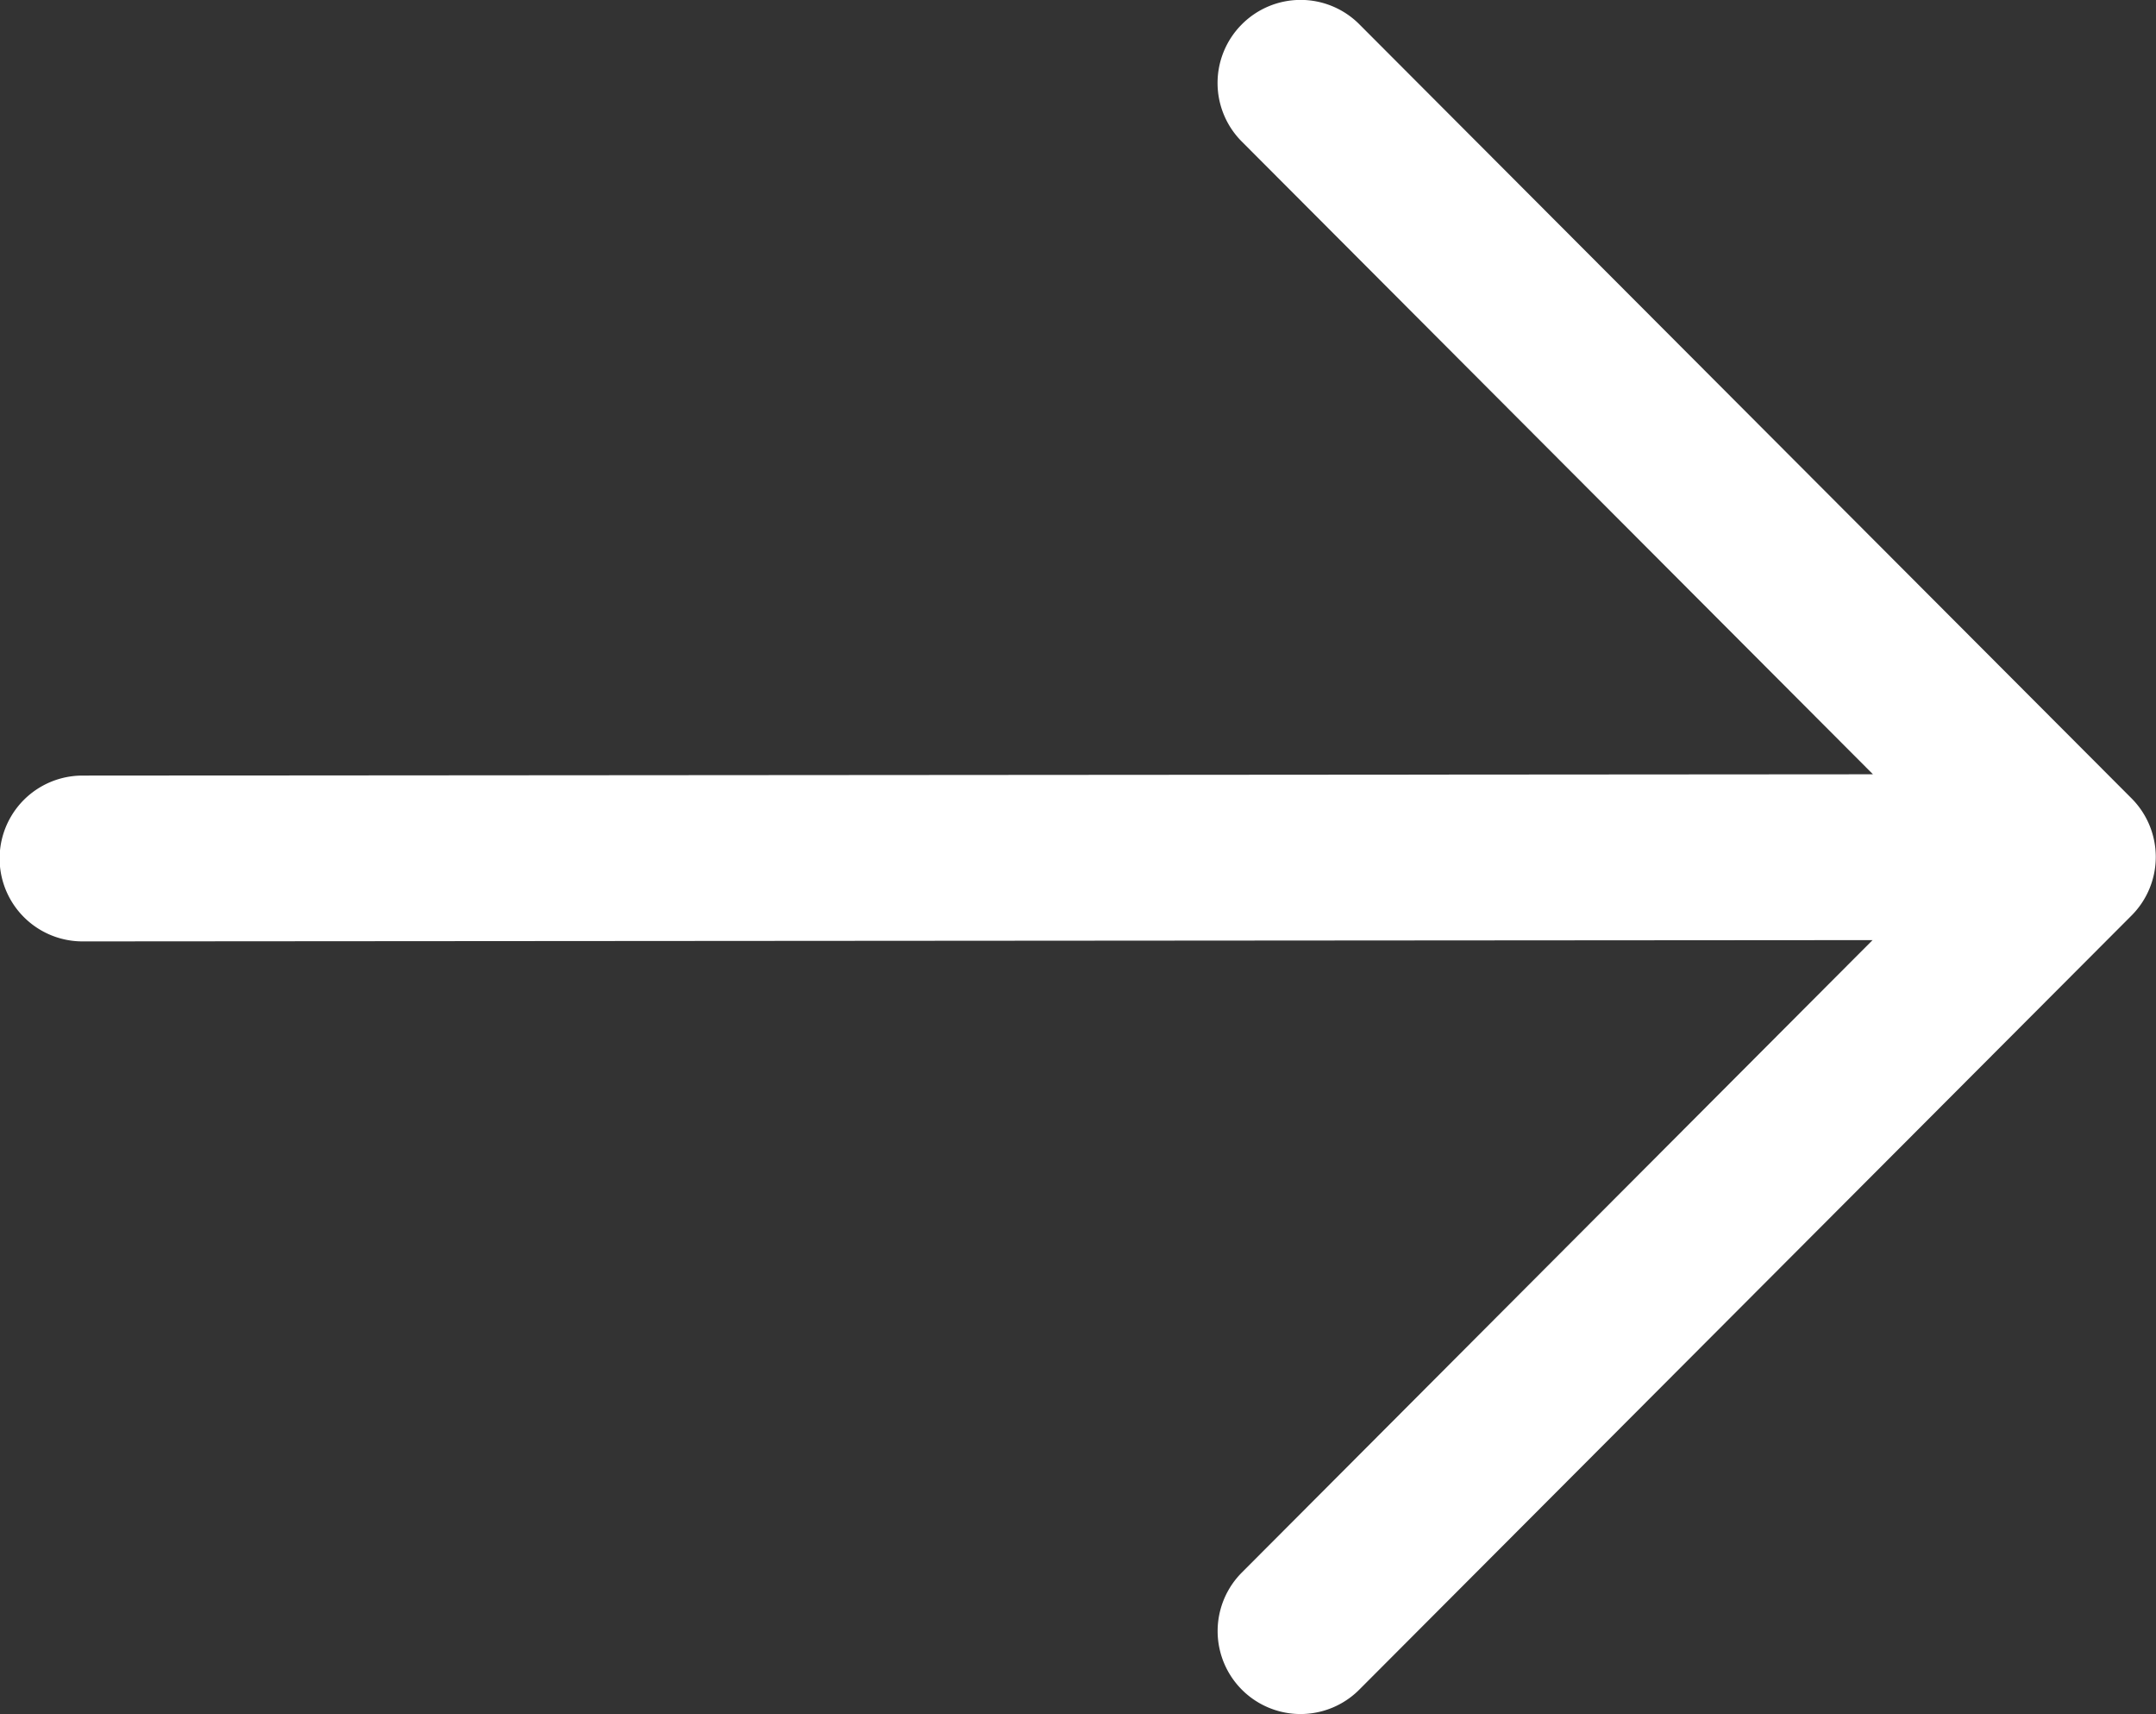 <svg xmlns="http://www.w3.org/2000/svg" width="16.75" height="13.314" viewBox="0 0 16.75 13.314">
    <rect x="0" y="0" width="16.75" height="13.314" fill="#333333" stroke="none"/>
    <path id="Контур_108" data-name="Контур 108"
          d="M14.149,8.688a.644.644,0,0,1,.911,0l6,6.013a.644.644,0,0,1,0,.91l-6,6.013a.644.644,0,0,1-.912-.91l4.9-4.912-13.907.01a.644.644,0,1,1,0-1.288l13.91-.01L14.148,9.6A.644.644,0,0,1,14.149,8.688Z"
          transform="translate(-4.5 -8.5)" fill="#fff" fill-rule="evenodd"/>
</svg>
